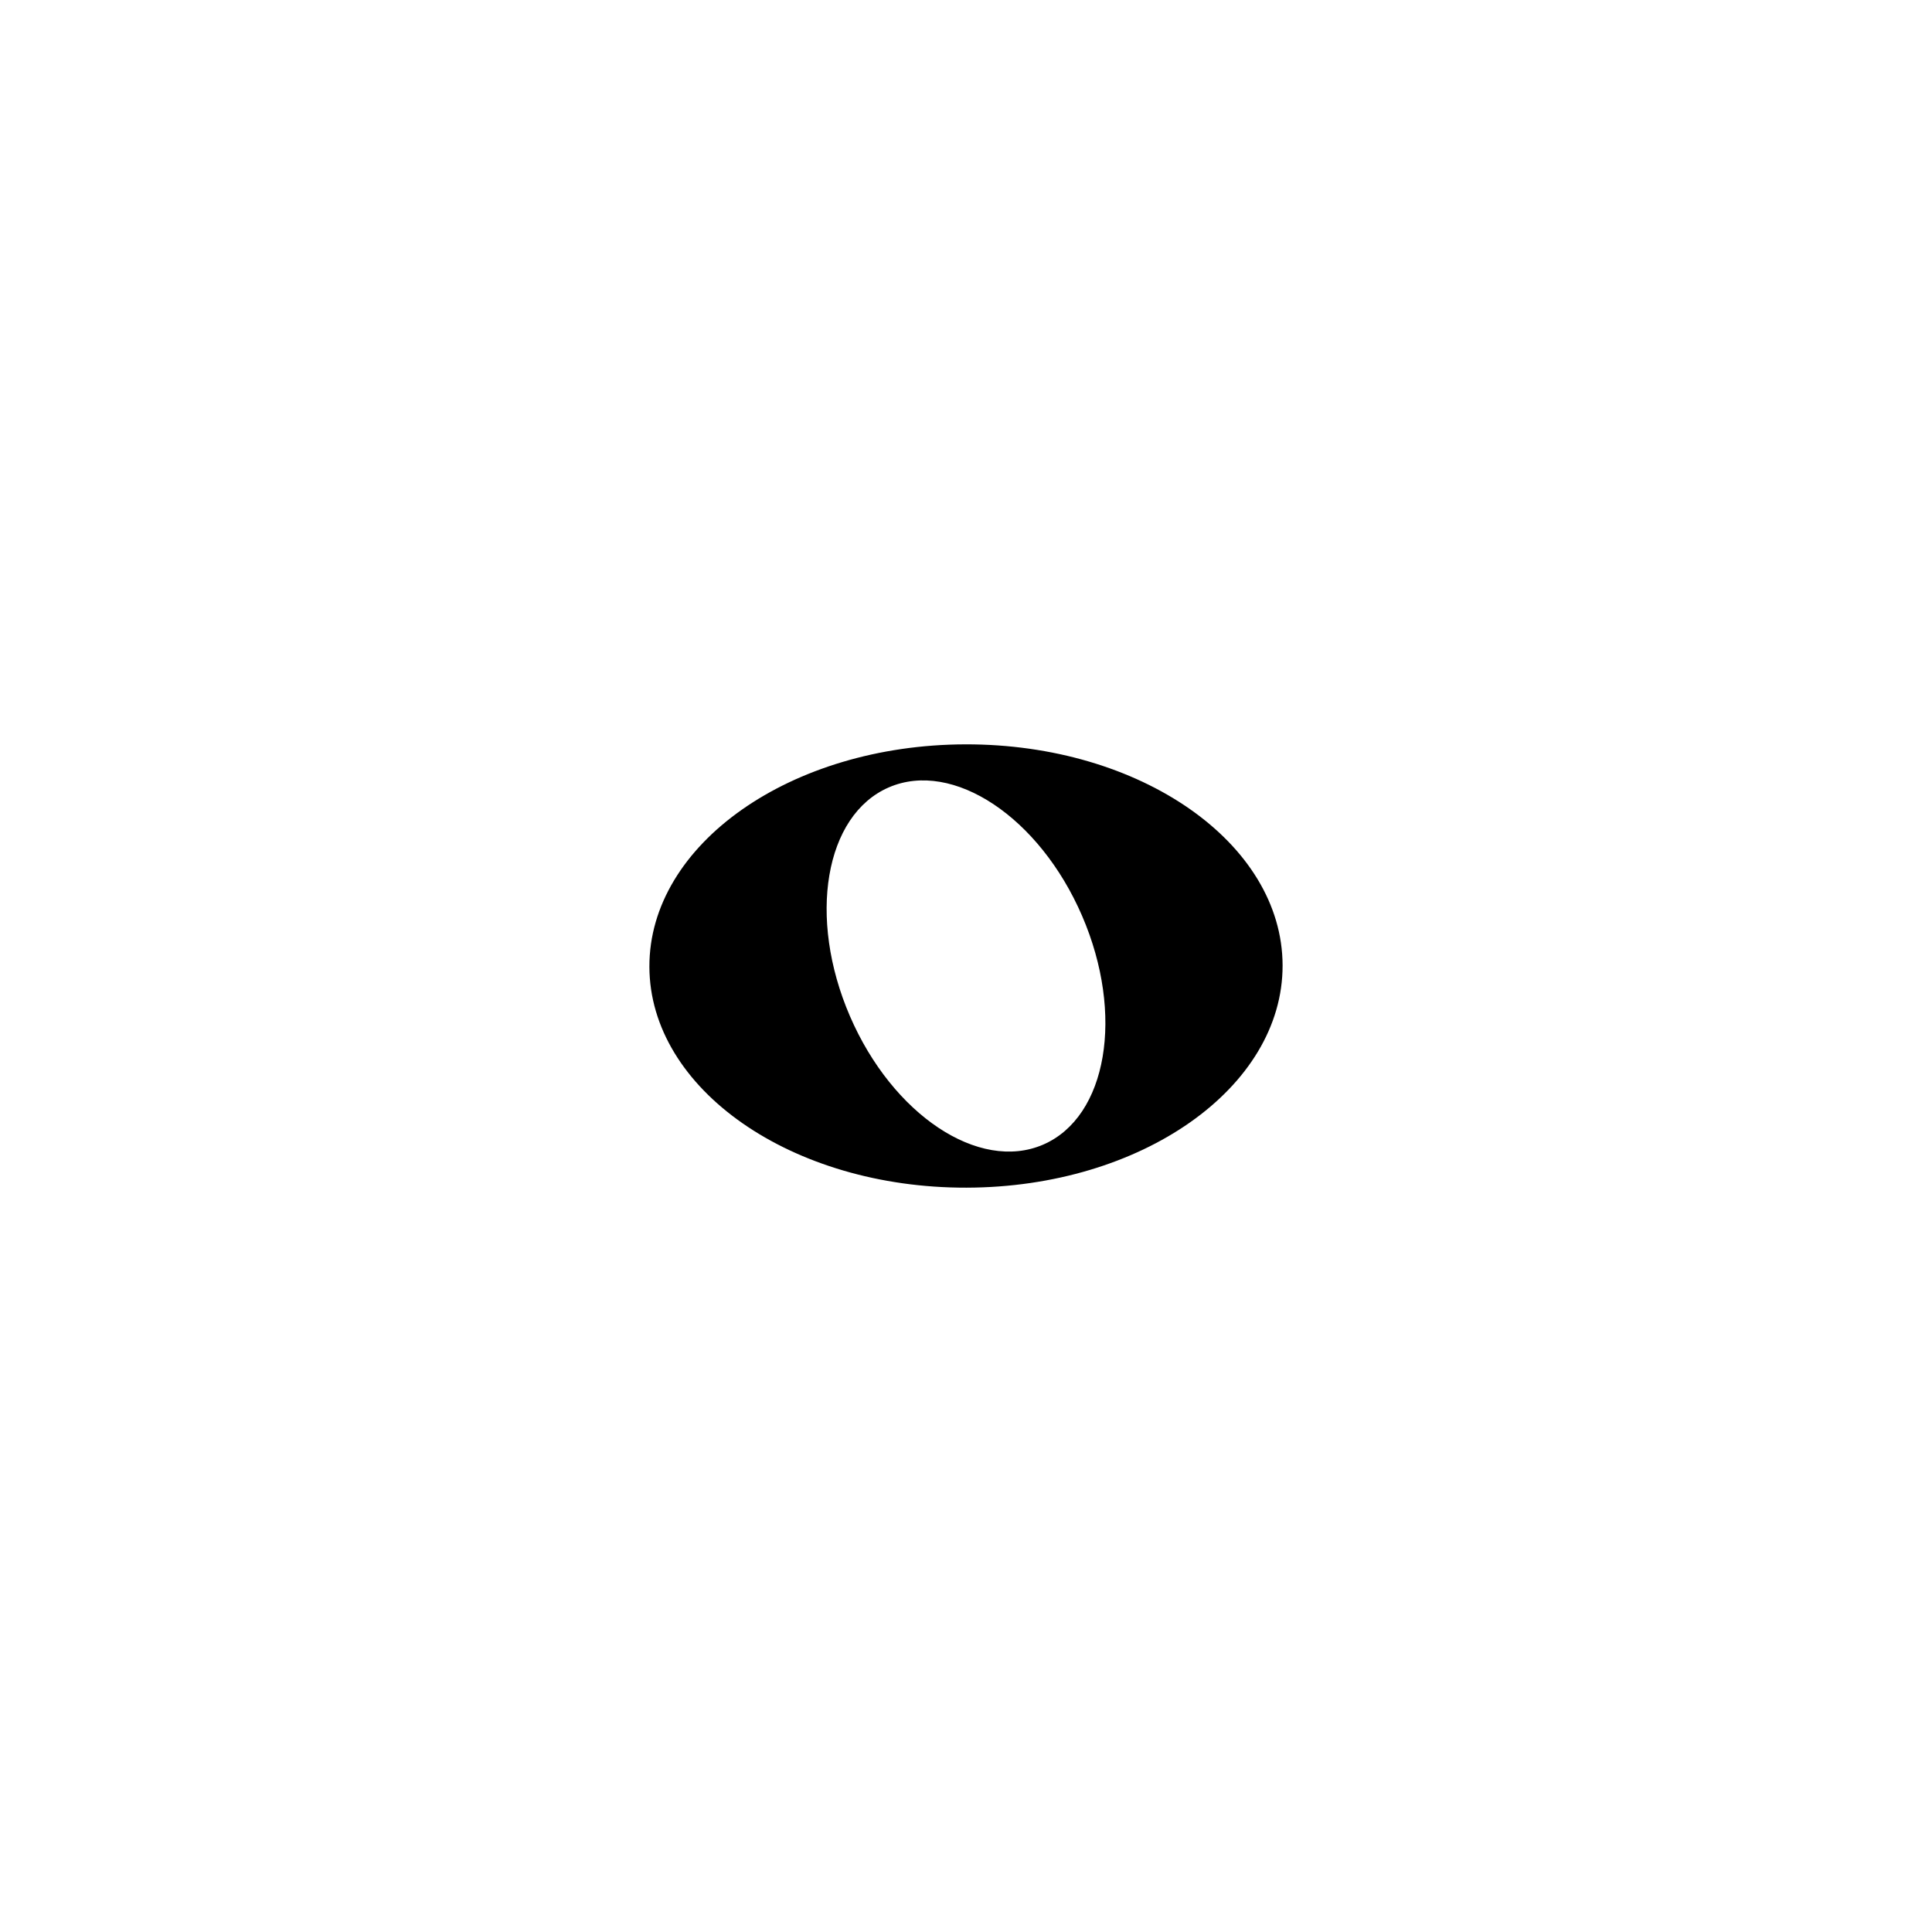 <?xml version="1.0" encoding="UTF-8"?>
<!-- Uploaded to: SVG Repo, www.svgrepo.com, Generator: SVG Repo Mixer Tools -->
<svg fill="#000000" width="800px" height="800px" version="1.1" viewBox="144 144 512 512" xmlns="http://www.w3.org/2000/svg">
 <path d="m399.88 341.26c-46.34 0.098-83.848 26.469-83.785 58.91 0.066 32.441 37.684 58.664 84.02 58.574 46.34-0.098 83.848-26.469 83.785-58.91-0.066-32.441-37.68-58.668-84.02-58.574zm20.559 106.08c-16.992 7.336-39.918-7.914-51.203-34.059-11.285-26.148-6.664-53.289 10.328-60.625 16.992-7.336 39.918 7.914 51.203 34.059 11.285 26.148 6.66 53.289-10.328 60.625z"/>
</svg>